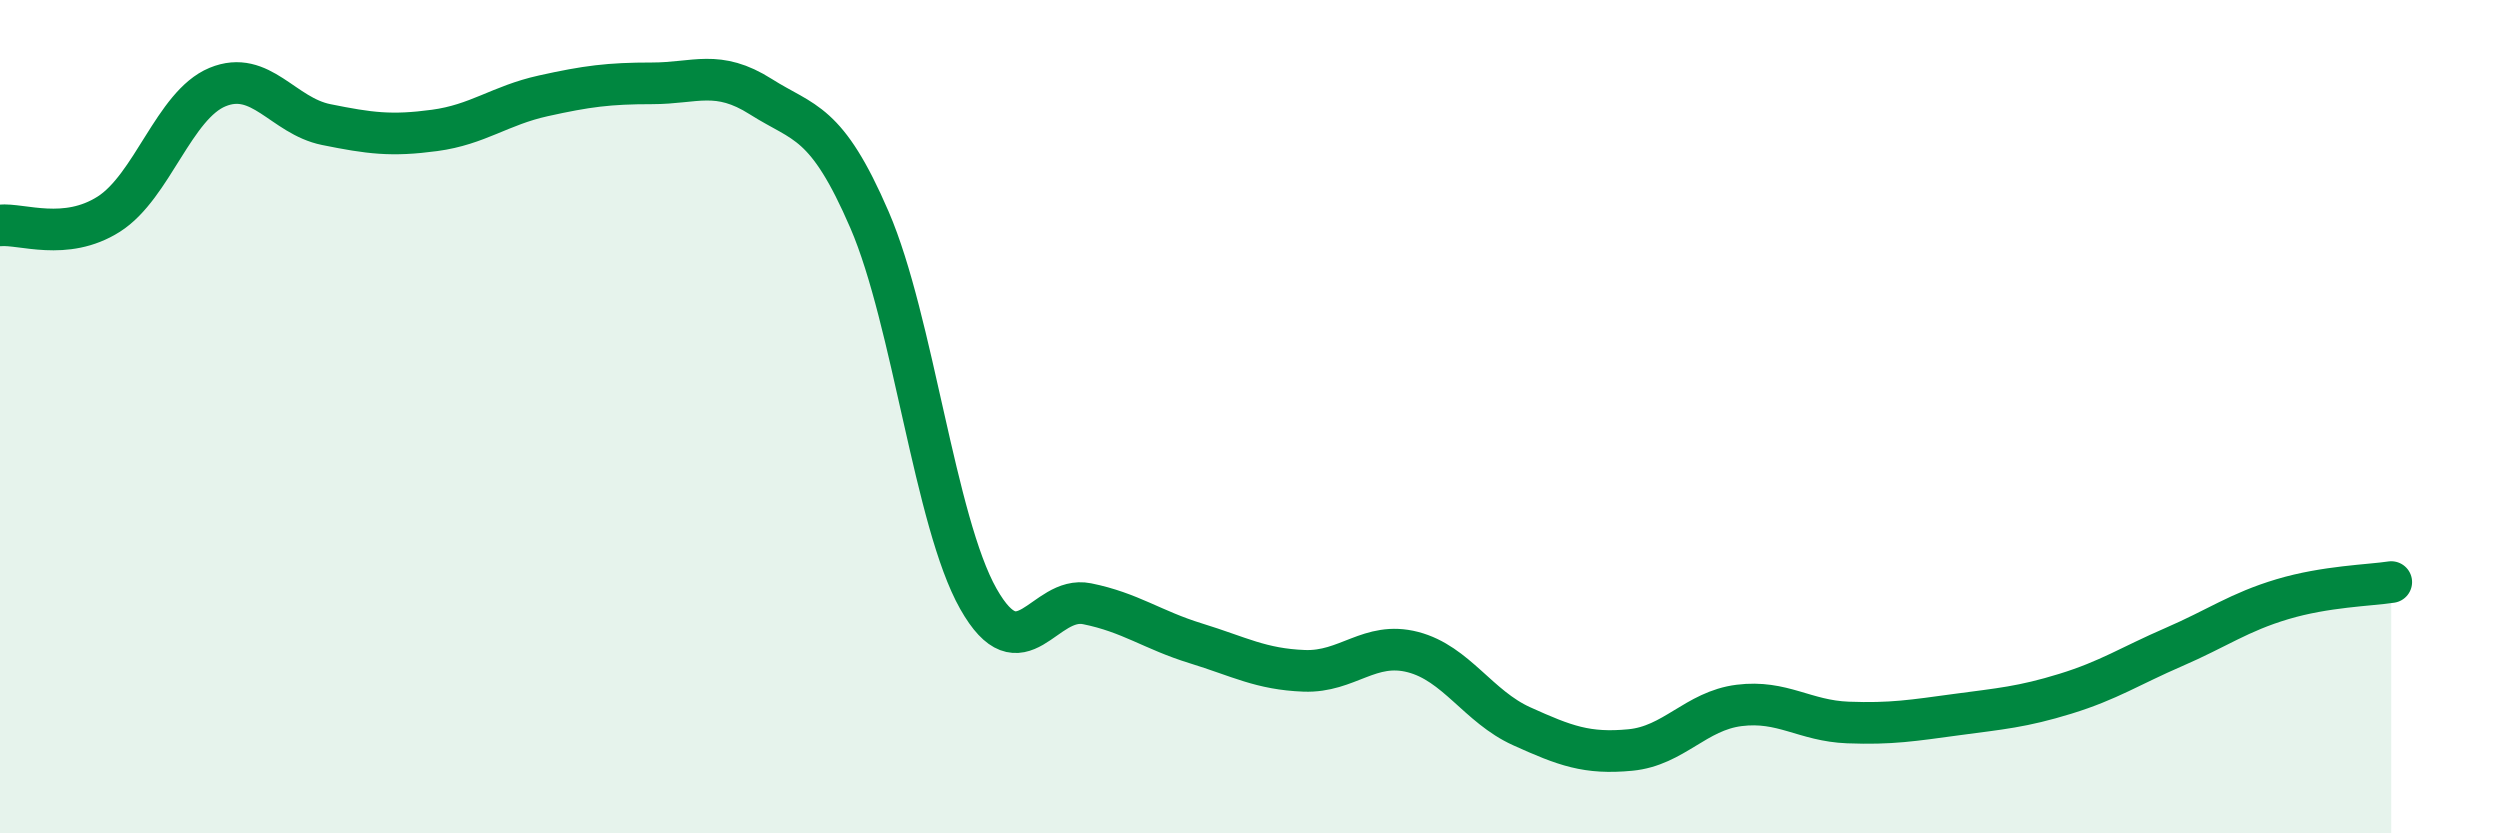 
    <svg width="60" height="20" viewBox="0 0 60 20" xmlns="http://www.w3.org/2000/svg">
      <path
        d="M 0,5.41 C 0.52,5.36 1.57,5.8 2.61,5.14 C 3.65,4.48 4.18,2.52 5.22,2.09 C 6.26,1.66 6.79,2.78 7.83,2.99 C 8.87,3.2 9.39,3.27 10.43,3.13 C 11.47,2.99 12,2.53 13.04,2.3 C 14.08,2.07 14.61,2 15.65,2 C 16.69,2 17.22,1.66 18.26,2.32 C 19.3,2.98 19.83,2.87 20.87,5.28 C 21.91,7.69 22.44,12.53 23.48,14.37 C 24.52,16.21 25.05,14.28 26.09,14.49 C 27.13,14.7 27.66,15.12 28.7,15.44 C 29.74,15.76 30.26,16.06 31.3,16.1 C 32.34,16.14 32.87,15.38 33.91,15.65 C 34.95,15.92 35.48,16.96 36.52,17.43 C 37.56,17.9 38.09,18.1 39.13,18 C 40.17,17.9 40.7,17.06 41.74,16.93 C 42.78,16.8 43.31,17.3 44.35,17.34 C 45.39,17.38 45.92,17.29 46.96,17.15 C 48,17.01 48.53,16.97 49.57,16.65 C 50.61,16.33 51.13,15.98 52.17,15.53 C 53.21,15.08 53.74,14.69 54.78,14.38 C 55.82,14.07 56.87,14.05 57.39,13.97L57.39 20L0 20Z"
        fill="#008740"
        opacity="0.1"
        stroke-linecap="round"
        stroke-linejoin="round"
      />
      <path
        d="M 0,5.41 C 0.52,5.36 1.57,5.8 2.61,5.14 C 3.65,4.48 4.18,2.52 5.22,2.09 C 6.26,1.66 6.79,2.78 7.83,2.99 C 8.87,3.2 9.39,3.27 10.43,3.13 C 11.47,2.99 12,2.53 13.04,2.3 C 14.08,2.07 14.61,2 15.65,2 C 16.69,2 17.22,1.66 18.26,2.32 C 19.3,2.98 19.83,2.87 20.87,5.28 C 21.91,7.69 22.44,12.53 23.48,14.37 C 24.52,16.21 25.05,14.28 26.09,14.49 C 27.13,14.7 27.66,15.12 28.7,15.44 C 29.74,15.76 30.26,16.06 31.3,16.1 C 32.34,16.14 32.87,15.38 33.91,15.65 C 34.95,15.92 35.48,16.96 36.52,17.43 C 37.56,17.9 38.09,18.1 39.13,18 C 40.17,17.9 40.7,17.06 41.74,16.93 C 42.78,16.8 43.31,17.3 44.35,17.34 C 45.39,17.38 45.92,17.29 46.96,17.15 C 48,17.01 48.53,16.97 49.57,16.65 C 50.61,16.33 51.13,15.98 52.17,15.53 C 53.21,15.08 53.74,14.69 54.78,14.38 C 55.82,14.07 56.87,14.05 57.39,13.97"
        stroke="#008740"
        stroke-width="1"
        fill="none"
        stroke-linecap="round"
        stroke-linejoin="round"
      />
    </svg>
  